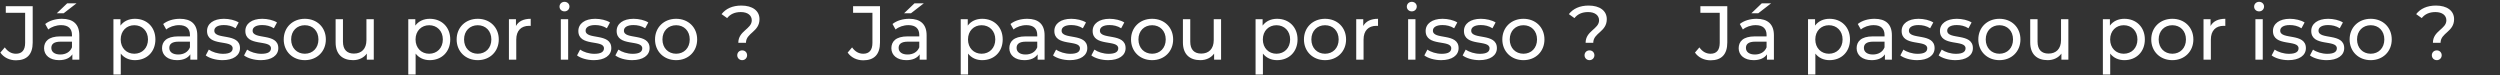 <svg xmlns="http://www.w3.org/2000/svg" width="2387" height="72" viewBox="0 0 2387 72" fill="none"><rect x="0" y="0" width="2387" height="72" fill="#333333" stroke="none"/><path d="M15.235 57.584C9.176 57.584 3.628 54.956 0.343 50.211L4.577 45.247C7.351 49.189 10.928 51.306 15.235 51.306C21.002 51.306 23.995 47.802 23.995 40.94V12.251H5.526V5.9H31.222V40.575C31.222 51.963 25.674 57.584 15.235 57.584ZM73.029 3.199L60.765 12.689H54.195L64.123 3.199H73.029ZM59.159 17.945C69.744 17.945 75.73 23.055 75.73 33.64V57H69.087V51.89C66.751 55.394 62.444 57.438 56.385 57.438C47.625 57.438 42.077 52.766 42.077 46.05C42.077 39.845 46.092 34.735 57.626 34.735H68.722V33.348C68.722 27.435 65.291 24.004 58.356 24.004C53.757 24.004 49.085 25.61 46.092 28.165L43.172 22.909C47.187 19.697 52.954 17.945 59.159 17.945ZM57.553 52.036C62.809 52.036 66.97 49.627 68.722 45.174V39.772H57.918C50.983 39.772 49.012 42.473 49.012 45.758C49.012 49.627 52.224 52.036 57.553 52.036ZM128.816 17.945C140.131 17.945 148.38 25.829 148.38 37.655C148.38 49.554 140.131 57.438 128.816 57.438C123.341 57.438 118.523 55.321 115.311 51.16V71.162H108.303V18.31H115.019V24.442C118.158 20.135 123.122 17.945 128.816 17.945ZM128.232 51.306C135.678 51.306 141.299 45.904 141.299 37.655C141.299 29.479 135.678 24.077 128.232 24.077C120.859 24.077 115.238 29.479 115.238 37.655C115.238 45.904 120.859 51.306 128.232 51.306ZM171.795 17.945C182.38 17.945 188.366 23.055 188.366 33.64V57H181.723V51.89C179.387 55.394 175.08 57.438 169.021 57.438C160.261 57.438 154.713 52.766 154.713 46.05C154.713 39.845 158.728 34.735 170.262 34.735H181.358V33.348C181.358 27.435 177.927 24.004 170.992 24.004C166.393 24.004 161.721 25.61 158.728 28.165L155.808 22.909C159.823 19.697 165.59 17.945 171.795 17.945ZM170.189 52.036C175.445 52.036 179.606 49.627 181.358 45.174V39.772H170.554C163.619 39.772 161.648 42.473 161.648 45.758C161.648 49.627 164.86 52.036 170.189 52.036ZM212.431 57.438C206.007 57.438 199.656 55.467 196.444 52.912L199.364 47.364C202.649 49.7 207.905 51.379 212.942 51.379C219.439 51.379 222.14 49.408 222.14 46.123C222.14 37.436 197.685 44.955 197.685 29.552C197.685 22.617 203.89 17.945 213.818 17.945C218.855 17.945 224.549 19.259 227.907 21.449L224.914 26.997C221.41 24.734 217.541 23.931 213.745 23.931C207.613 23.931 204.62 26.194 204.62 29.26C204.62 38.385 229.148 30.939 229.148 45.977C229.148 52.985 222.724 57.438 212.431 57.438ZM249.003 57.438C242.579 57.438 236.228 55.467 233.016 52.912L235.936 47.364C239.221 49.7 244.477 51.379 249.514 51.379C256.011 51.379 258.712 49.408 258.712 46.123C258.712 37.436 234.257 44.955 234.257 29.552C234.257 22.617 240.462 17.945 250.39 17.945C255.427 17.945 261.121 19.259 264.479 21.449L261.486 26.997C257.982 24.734 254.113 23.931 250.317 23.931C244.185 23.931 241.192 26.194 241.192 29.26C241.192 38.385 265.72 30.939 265.72 45.977C265.72 52.985 259.296 57.438 249.003 57.438ZM291.049 57.438C279.442 57.438 270.901 49.189 270.901 37.655C270.901 26.121 279.442 17.945 291.049 17.945C302.656 17.945 311.124 26.121 311.124 37.655C311.124 49.189 302.656 57.438 291.049 57.438ZM291.049 51.306C298.495 51.306 304.043 45.904 304.043 37.655C304.043 29.406 298.495 24.077 291.049 24.077C283.603 24.077 277.982 29.406 277.982 37.655C277.982 45.904 283.603 51.306 291.049 51.306ZM349.87 18.31H356.878V57H350.235V51.16C347.388 55.175 342.57 57.438 337.095 57.438C327.094 57.438 320.451 51.963 320.451 40.575V18.31H327.459V39.772C327.459 47.364 331.255 51.16 337.898 51.16C345.198 51.16 349.87 46.634 349.87 38.312V18.31ZM410.337 17.945C421.652 17.945 429.901 25.829 429.901 37.655C429.901 49.554 421.652 57.438 410.337 57.438C404.862 57.438 400.044 55.321 396.832 51.16V71.162H389.824V18.31H396.54V24.442C399.679 20.135 404.643 17.945 410.337 17.945ZM409.753 51.306C417.199 51.306 422.82 45.904 422.82 37.655C422.82 29.479 417.199 24.077 409.753 24.077C402.38 24.077 396.759 29.479 396.759 37.655C396.759 45.904 402.38 51.306 409.753 51.306ZM456.154 57.438C444.547 57.438 436.006 49.189 436.006 37.655C436.006 26.121 444.547 17.945 456.154 17.945C467.761 17.945 476.229 26.121 476.229 37.655C476.229 49.189 467.761 57.438 456.154 57.438ZM456.154 51.306C463.6 51.306 469.148 45.904 469.148 37.655C469.148 29.406 463.6 24.077 456.154 24.077C448.708 24.077 443.087 29.406 443.087 37.655C443.087 45.904 448.708 51.306 456.154 51.306ZM492.637 24.807C495.119 20.281 499.937 17.945 506.726 17.945V24.734C506.142 24.661 505.631 24.661 505.12 24.661C497.601 24.661 492.929 29.26 492.929 37.728V57H485.921V18.31H492.637V24.807ZM538.971 10.864C536.27 10.864 534.226 8.893 534.226 6.338C534.226 3.783 536.27 1.739 538.971 1.739C541.672 1.739 543.716 3.71 543.716 6.192C543.716 8.82 541.745 10.864 538.971 10.864ZM535.467 57V18.31H542.475V57H535.467ZM566.952 57.438C560.528 57.438 554.177 55.467 550.965 52.912L553.885 47.364C557.17 49.7 562.426 51.379 567.463 51.379C573.96 51.379 576.661 49.408 576.661 46.123C576.661 37.436 552.206 44.955 552.206 29.552C552.206 22.617 558.411 17.945 568.339 17.945C573.376 17.945 579.07 19.259 582.428 21.449L579.435 26.997C575.931 24.734 572.062 23.931 568.266 23.931C562.134 23.931 559.141 26.194 559.141 29.26C559.141 38.385 583.669 30.939 583.669 45.977C583.669 52.985 577.245 57.438 566.952 57.438ZM603.523 57.438C597.099 57.438 590.748 55.467 587.536 52.912L590.456 47.364C593.741 49.7 598.997 51.379 604.034 51.379C610.531 51.379 613.232 49.408 613.232 46.123C613.232 37.436 588.777 44.955 588.777 29.552C588.777 22.617 594.982 17.945 604.91 17.945C609.947 17.945 615.641 19.259 618.999 21.449L616.006 26.997C612.502 24.734 608.633 23.931 604.837 23.931C598.705 23.931 595.712 26.194 595.712 29.26C595.712 38.385 620.24 30.939 620.24 45.977C620.24 52.985 613.816 57.438 603.523 57.438ZM645.569 57.438C633.962 57.438 625.421 49.189 625.421 37.655C625.421 26.121 633.962 17.945 645.569 17.945C657.176 17.945 665.644 26.121 665.644 37.655C665.644 49.189 657.176 57.438 645.569 57.438ZM645.569 51.306C653.015 51.306 658.563 45.904 658.563 37.655C658.563 29.406 653.015 24.077 645.569 24.077C638.123 24.077 632.502 29.406 632.502 37.655C632.502 45.904 638.123 51.306 645.569 51.306ZM704.942 40.867C704.942 29.406 717.79 27.8 717.79 19.405C717.79 14.733 713.921 11.521 707.351 11.521C701.438 11.521 697.204 13.565 694.284 17.288L688.955 13.492C692.97 8.309 699.321 5.316 707.862 5.316C718.374 5.316 725.163 10.207 725.163 18.31C725.163 30.501 712.242 31.304 712.242 40.867H704.942ZM708.665 57.438C705.891 57.438 703.92 55.321 703.92 52.766C703.92 50.138 705.891 48.094 708.665 48.094C711.366 48.094 713.337 50.138 713.337 52.766C713.337 55.321 711.366 57.438 708.665 57.438Z" fill="white"></path><path d="M824.235 57.584C818.176 57.584 812.628 54.956 809.343 50.211L813.577 45.247C816.351 49.189 819.928 51.306 824.235 51.306C830.002 51.306 832.995 47.802 832.995 40.94V12.251H814.526V5.9H840.222V40.575C840.222 51.963 834.674 57.584 824.235 57.584ZM882.029 3.199L869.765 12.689H863.195L873.123 3.199H882.029ZM868.159 17.945C878.744 17.945 884.73 23.055 884.73 33.64V57H878.087V51.89C875.751 55.394 871.444 57.438 865.385 57.438C856.625 57.438 851.077 52.766 851.077 46.05C851.077 39.845 855.092 34.735 866.626 34.735H877.722V33.348C877.722 27.435 874.291 24.004 867.356 24.004C862.757 24.004 858.085 25.61 855.092 28.165L852.172 22.909C856.187 19.697 861.954 17.945 868.159 17.945ZM866.553 52.036C871.809 52.036 875.97 49.627 877.722 45.174V39.772H866.918C859.983 39.772 858.012 42.473 858.012 45.758C858.012 49.627 861.224 52.036 866.553 52.036ZM937.816 17.945C949.131 17.945 957.38 25.829 957.38 37.655C957.38 49.554 949.131 57.438 937.816 57.438C932.341 57.438 927.523 55.321 924.311 51.16V71.162H917.303V18.31H924.019V24.442C927.158 20.135 932.122 17.945 937.816 17.945ZM937.232 51.306C944.678 51.306 950.299 45.904 950.299 37.655C950.299 29.479 944.678 24.077 937.232 24.077C929.859 24.077 924.238 29.479 924.238 37.655C924.238 45.904 929.859 51.306 937.232 51.306ZM980.795 17.945C991.38 17.945 997.366 23.055 997.366 33.64V57H990.723V51.89C988.387 55.394 984.08 57.438 978.021 57.438C969.261 57.438 963.713 52.766 963.713 46.05C963.713 39.845 967.728 34.735 979.262 34.735H990.358V33.348C990.358 27.435 986.927 24.004 979.992 24.004C975.393 24.004 970.721 25.61 967.728 28.165L964.808 22.909C968.823 19.697 974.59 17.945 980.795 17.945ZM979.189 52.036C984.445 52.036 988.606 49.627 990.358 45.174V39.772H979.554C972.619 39.772 970.648 42.473 970.648 45.758C970.648 49.627 973.86 52.036 979.189 52.036ZM1021.43 57.438C1015.01 57.438 1008.66 55.467 1005.44 52.912L1008.36 47.364C1011.65 49.7 1016.91 51.379 1021.94 51.379C1028.44 51.379 1031.14 49.408 1031.14 46.123C1031.14 37.436 1006.69 44.955 1006.69 29.552C1006.69 22.617 1012.89 17.945 1022.82 17.945C1027.86 17.945 1033.55 19.259 1036.91 21.449L1033.91 26.997C1030.41 24.734 1026.54 23.931 1022.75 23.931C1016.61 23.931 1013.62 26.194 1013.62 29.26C1013.62 38.385 1038.15 30.939 1038.15 45.977C1038.15 52.985 1031.72 57.438 1021.43 57.438ZM1058 57.438C1051.58 57.438 1045.23 55.467 1042.02 52.912L1044.94 47.364C1048.22 49.7 1053.48 51.379 1058.51 51.379C1065.01 51.379 1067.71 49.408 1067.71 46.123C1067.71 37.436 1043.26 44.955 1043.26 29.552C1043.26 22.617 1049.46 17.945 1059.39 17.945C1064.43 17.945 1070.12 19.259 1073.48 21.449L1070.49 26.997C1066.98 24.734 1063.11 23.931 1059.32 23.931C1053.18 23.931 1050.19 26.194 1050.19 29.26C1050.19 38.385 1074.72 30.939 1074.72 45.977C1074.72 52.985 1068.3 57.438 1058 57.438ZM1100.05 57.438C1088.44 57.438 1079.9 49.189 1079.9 37.655C1079.9 26.121 1088.44 17.945 1100.05 17.945C1111.66 17.945 1120.12 26.121 1120.12 37.655C1120.12 49.189 1111.66 57.438 1100.05 57.438ZM1100.05 51.306C1107.49 51.306 1113.04 45.904 1113.04 37.655C1113.04 29.406 1107.49 24.077 1100.05 24.077C1092.6 24.077 1086.98 29.406 1086.98 37.655C1086.98 45.904 1092.6 51.306 1100.05 51.306ZM1158.87 18.31H1165.88V57H1159.23V51.16C1156.39 55.175 1151.57 57.438 1146.09 57.438C1136.09 57.438 1129.45 51.963 1129.45 40.575V18.31H1136.46V39.772C1136.46 47.364 1140.25 51.16 1146.9 51.16C1154.2 51.16 1158.87 46.634 1158.87 38.312V18.31ZM1219.34 17.945C1230.65 17.945 1238.9 25.829 1238.9 37.655C1238.9 49.554 1230.65 57.438 1219.34 57.438C1213.86 57.438 1209.04 55.321 1205.83 51.16V71.162H1198.82V18.31H1205.54V24.442C1208.68 20.135 1213.64 17.945 1219.34 17.945ZM1218.75 51.306C1226.2 51.306 1231.82 45.904 1231.82 37.655C1231.82 29.479 1226.2 24.077 1218.75 24.077C1211.38 24.077 1205.76 29.479 1205.76 37.655C1205.76 45.904 1211.38 51.306 1218.75 51.306ZM1265.15 57.438C1253.55 57.438 1245.01 49.189 1245.01 37.655C1245.01 26.121 1253.55 17.945 1265.15 17.945C1276.76 17.945 1285.23 26.121 1285.23 37.655C1285.23 49.189 1276.76 57.438 1265.15 57.438ZM1265.15 51.306C1272.6 51.306 1278.15 45.904 1278.15 37.655C1278.15 29.406 1272.6 24.077 1265.15 24.077C1257.71 24.077 1252.09 29.406 1252.09 37.655C1252.09 45.904 1257.71 51.306 1265.15 51.306ZM1301.64 24.807C1304.12 20.281 1308.94 17.945 1315.73 17.945V24.734C1315.14 24.661 1314.63 24.661 1314.12 24.661C1306.6 24.661 1301.93 29.26 1301.93 37.728V57H1294.92V18.31H1301.64V24.807ZM1347.97 10.864C1345.27 10.864 1343.23 8.893 1343.23 6.338C1343.23 3.783 1345.27 1.739 1347.97 1.739C1350.67 1.739 1352.72 3.71 1352.72 6.192C1352.72 8.82 1350.75 10.864 1347.97 10.864ZM1344.47 57V18.31H1351.48V57H1344.47ZM1375.95 57.438C1369.53 57.438 1363.18 55.467 1359.96 52.912L1362.88 47.364C1366.17 49.7 1371.43 51.379 1376.46 51.379C1382.96 51.379 1385.66 49.408 1385.66 46.123C1385.66 37.436 1361.21 44.955 1361.21 29.552C1361.21 22.617 1367.41 17.945 1377.34 17.945C1382.38 17.945 1388.07 19.259 1391.43 21.449L1388.43 26.997C1384.93 24.734 1381.06 23.931 1377.27 23.931C1371.13 23.931 1368.14 26.194 1368.14 29.26C1368.14 38.385 1392.67 30.939 1392.67 45.977C1392.67 52.985 1386.24 57.438 1375.95 57.438ZM1412.52 57.438C1406.1 57.438 1399.75 55.467 1396.54 52.912L1399.46 47.364C1402.74 49.7 1408 51.379 1413.03 51.379C1419.53 51.379 1422.23 49.408 1422.23 46.123C1422.23 37.436 1397.78 44.955 1397.78 29.552C1397.78 22.617 1403.98 17.945 1413.91 17.945C1418.95 17.945 1424.64 19.259 1428 21.449L1425.01 26.997C1421.5 24.734 1417.63 23.931 1413.84 23.931C1407.71 23.931 1404.71 26.194 1404.71 29.26C1404.71 38.385 1429.24 30.939 1429.24 45.977C1429.24 52.985 1422.82 57.438 1412.52 57.438ZM1454.57 57.438C1442.96 57.438 1434.42 49.189 1434.42 37.655C1434.42 26.121 1442.96 17.945 1454.57 17.945C1466.18 17.945 1474.64 26.121 1474.64 37.655C1474.64 49.189 1466.18 57.438 1454.57 57.438ZM1454.57 51.306C1462.02 51.306 1467.56 45.904 1467.56 37.655C1467.56 29.406 1462.02 24.077 1454.57 24.077C1447.12 24.077 1441.5 29.406 1441.5 37.655C1441.5 45.904 1447.12 51.306 1454.57 51.306ZM1513.94 40.867C1513.94 29.406 1526.79 27.8 1526.79 19.405C1526.79 14.733 1522.92 11.521 1516.35 11.521C1510.44 11.521 1506.2 13.565 1503.28 17.288L1497.95 13.492C1501.97 8.309 1508.32 5.316 1516.86 5.316C1527.37 5.316 1534.16 10.207 1534.16 18.31C1534.16 30.501 1521.24 31.304 1521.24 40.867H1513.94ZM1517.66 57.438C1514.89 57.438 1512.92 55.321 1512.92 52.766C1512.92 50.138 1514.89 48.094 1517.66 48.094C1520.37 48.094 1522.34 50.138 1522.34 52.766C1522.34 55.321 1520.37 57.438 1517.66 57.438Z" fill="white"></path><path d="M1633.24 57.584C1627.18 57.584 1621.63 54.956 1618.34 50.211L1622.58 45.247C1625.35 49.189 1628.93 51.306 1633.24 51.306C1639 51.306 1642 47.802 1642 40.94V12.251H1623.53V5.9H1649.22V40.575C1649.22 51.963 1643.67 57.584 1633.24 57.584ZM1691.03 3.199L1678.76 12.689H1672.19L1682.12 3.199H1691.03ZM1677.16 17.945C1687.74 17.945 1693.73 23.055 1693.73 33.64V57H1687.09V51.89C1684.75 55.394 1680.44 57.438 1674.38 57.438C1665.62 57.438 1660.08 52.766 1660.08 46.05C1660.08 39.845 1664.09 34.735 1675.63 34.735H1686.72V33.348C1686.72 27.435 1683.29 24.004 1676.36 24.004C1671.76 24.004 1667.08 25.61 1664.09 28.165L1661.17 22.909C1665.19 19.697 1670.95 17.945 1677.16 17.945ZM1675.55 52.036C1680.81 52.036 1684.97 49.627 1686.72 45.174V39.772H1675.92C1668.98 39.772 1667.01 42.473 1667.01 45.758C1667.01 49.627 1670.22 52.036 1675.55 52.036ZM1746.82 17.945C1758.13 17.945 1766.38 25.829 1766.38 37.655C1766.38 49.554 1758.13 57.438 1746.82 57.438C1741.34 57.438 1736.52 55.321 1733.31 51.16V71.162H1726.3V18.31H1733.02V24.442C1736.16 20.135 1741.12 17.945 1746.82 17.945ZM1746.23 51.306C1753.68 51.306 1759.3 45.904 1759.3 37.655C1759.3 29.479 1753.68 24.077 1746.23 24.077C1738.86 24.077 1733.24 29.479 1733.24 37.655C1733.24 45.904 1738.86 51.306 1746.23 51.306ZM1789.8 17.945C1800.38 17.945 1806.37 23.055 1806.37 33.64V57H1799.72V51.89C1797.39 55.394 1793.08 57.438 1787.02 57.438C1778.26 57.438 1772.71 52.766 1772.71 46.05C1772.71 39.845 1776.73 34.735 1788.26 34.735H1799.36V33.348C1799.36 27.435 1795.93 24.004 1788.99 24.004C1784.39 24.004 1779.72 25.61 1776.73 28.165L1773.81 22.909C1777.82 19.697 1783.59 17.945 1789.8 17.945ZM1788.19 52.036C1793.45 52.036 1797.61 49.627 1799.36 45.174V39.772H1788.55C1781.62 39.772 1779.65 42.473 1779.65 45.758C1779.65 49.627 1782.86 52.036 1788.19 52.036ZM1830.43 57.438C1824.01 57.438 1817.66 55.467 1814.44 52.912L1817.36 47.364C1820.65 49.7 1825.91 51.379 1830.94 51.379C1837.44 51.379 1840.14 49.408 1840.14 46.123C1840.14 37.436 1815.69 44.955 1815.69 29.552C1815.69 22.617 1821.89 17.945 1831.82 17.945C1836.86 17.945 1842.55 19.259 1845.91 21.449L1842.91 26.997C1839.41 24.734 1835.54 23.931 1831.75 23.931C1825.61 23.931 1822.62 26.194 1822.62 29.26C1822.62 38.385 1847.15 30.939 1847.15 45.977C1847.15 52.985 1840.72 57.438 1830.43 57.438ZM1867 57.438C1860.58 57.438 1854.23 55.467 1851.02 52.912L1853.94 47.364C1857.22 49.7 1862.48 51.379 1867.51 51.379C1874.01 51.379 1876.71 49.408 1876.71 46.123C1876.71 37.436 1852.26 44.955 1852.26 29.552C1852.26 22.617 1858.46 17.945 1868.39 17.945C1873.43 17.945 1879.12 19.259 1882.48 21.449L1879.49 26.997C1875.98 24.734 1872.11 23.931 1868.32 23.931C1862.18 23.931 1859.19 26.194 1859.19 29.26C1859.19 38.385 1883.72 30.939 1883.72 45.977C1883.72 52.985 1877.3 57.438 1867 57.438ZM1909.05 57.438C1897.44 57.438 1888.9 49.189 1888.9 37.655C1888.9 26.121 1897.44 17.945 1909.05 17.945C1920.66 17.945 1929.12 26.121 1929.12 37.655C1929.12 49.189 1920.66 57.438 1909.05 57.438ZM1909.05 51.306C1916.49 51.306 1922.04 45.904 1922.04 37.655C1922.04 29.406 1916.49 24.077 1909.05 24.077C1901.6 24.077 1895.98 29.406 1895.98 37.655C1895.98 45.904 1901.6 51.306 1909.05 51.306ZM1967.87 18.31H1974.88V57H1968.23V51.16C1965.39 55.175 1960.57 57.438 1955.09 57.438C1945.09 57.438 1938.45 51.963 1938.45 40.575V18.31H1945.46V39.772C1945.46 47.364 1949.25 51.16 1955.9 51.16C1963.2 51.16 1967.87 46.634 1967.87 38.312V18.31ZM2028.34 17.945C2039.65 17.945 2047.9 25.829 2047.9 37.655C2047.9 49.554 2039.65 57.438 2028.34 57.438C2022.86 57.438 2018.04 55.321 2014.83 51.16V71.162H2007.82V18.31H2014.54V24.442C2017.68 20.135 2022.64 17.945 2028.34 17.945ZM2027.75 51.306C2035.2 51.306 2040.82 45.904 2040.82 37.655C2040.82 29.479 2035.2 24.077 2027.75 24.077C2020.38 24.077 2014.76 29.479 2014.76 37.655C2014.76 45.904 2020.38 51.306 2027.75 51.306ZM2074.15 57.438C2062.55 57.438 2054.01 49.189 2054.01 37.655C2054.01 26.121 2062.55 17.945 2074.15 17.945C2085.76 17.945 2094.23 26.121 2094.23 37.655C2094.23 49.189 2085.76 57.438 2074.15 57.438ZM2074.15 51.306C2081.6 51.306 2087.15 45.904 2087.15 37.655C2087.15 29.406 2081.6 24.077 2074.15 24.077C2066.71 24.077 2061.09 29.406 2061.09 37.655C2061.09 45.904 2066.71 51.306 2074.15 51.306ZM2110.64 24.807C2113.12 20.281 2117.94 17.945 2124.73 17.945V24.734C2124.14 24.661 2123.63 24.661 2123.12 24.661C2115.6 24.661 2110.93 29.26 2110.93 37.728V57H2103.92V18.31H2110.64V24.807ZM2156.97 10.864C2154.27 10.864 2152.23 8.893 2152.23 6.338C2152.23 3.783 2154.27 1.739 2156.97 1.739C2159.67 1.739 2161.72 3.71 2161.72 6.192C2161.72 8.82 2159.75 10.864 2156.97 10.864ZM2153.47 57V18.31H2160.48V57H2153.47ZM2184.95 57.438C2178.53 57.438 2172.18 55.467 2168.96 52.912L2171.88 47.364C2175.17 49.7 2180.43 51.379 2185.46 51.379C2191.96 51.379 2194.66 49.408 2194.66 46.123C2194.66 37.436 2170.21 44.955 2170.21 29.552C2170.21 22.617 2176.41 17.945 2186.34 17.945C2191.38 17.945 2197.07 19.259 2200.43 21.449L2197.43 26.997C2193.93 24.734 2190.06 23.931 2186.27 23.931C2180.13 23.931 2177.14 26.194 2177.14 29.26C2177.14 38.385 2201.67 30.939 2201.67 45.977C2201.67 52.985 2195.24 57.438 2184.95 57.438ZM2221.52 57.438C2215.1 57.438 2208.75 55.467 2205.54 52.912L2208.46 47.364C2211.74 49.7 2217 51.379 2222.03 51.379C2228.53 51.379 2231.23 49.408 2231.23 46.123C2231.23 37.436 2206.78 44.955 2206.78 29.552C2206.78 22.617 2212.98 17.945 2222.91 17.945C2227.95 17.945 2233.64 19.259 2237 21.449L2234.01 26.997C2230.5 24.734 2226.63 23.931 2222.84 23.931C2216.71 23.931 2213.71 26.194 2213.71 29.26C2213.71 38.385 2238.24 30.939 2238.24 45.977C2238.24 52.985 2231.82 57.438 2221.52 57.438ZM2263.57 57.438C2251.96 57.438 2243.42 49.189 2243.42 37.655C2243.42 26.121 2251.96 17.945 2263.57 17.945C2275.18 17.945 2283.64 26.121 2283.64 37.655C2283.64 49.189 2275.18 57.438 2263.57 57.438ZM2263.57 51.306C2271.02 51.306 2276.56 45.904 2276.56 37.655C2276.56 29.406 2271.02 24.077 2263.57 24.077C2256.12 24.077 2250.5 29.406 2250.5 37.655C2250.5 45.904 2256.12 51.306 2263.57 51.306ZM2322.94 40.867C2322.94 29.406 2335.79 27.8 2335.79 19.405C2335.79 14.733 2331.92 11.521 2325.35 11.521C2319.44 11.521 2315.2 13.565 2312.28 17.288L2306.95 13.492C2310.97 8.309 2317.32 5.316 2325.86 5.316C2336.37 5.316 2343.16 10.207 2343.16 18.31C2343.16 30.501 2330.24 31.304 2330.24 40.867H2322.94ZM2326.66 57.438C2323.89 57.438 2321.92 55.321 2321.92 52.766C2321.92 50.138 2323.89 48.094 2326.66 48.094C2329.37 48.094 2331.34 50.138 2331.34 52.766C2331.34 55.321 2329.37 57.438 2326.66 57.438Z" fill="white"></path></svg>